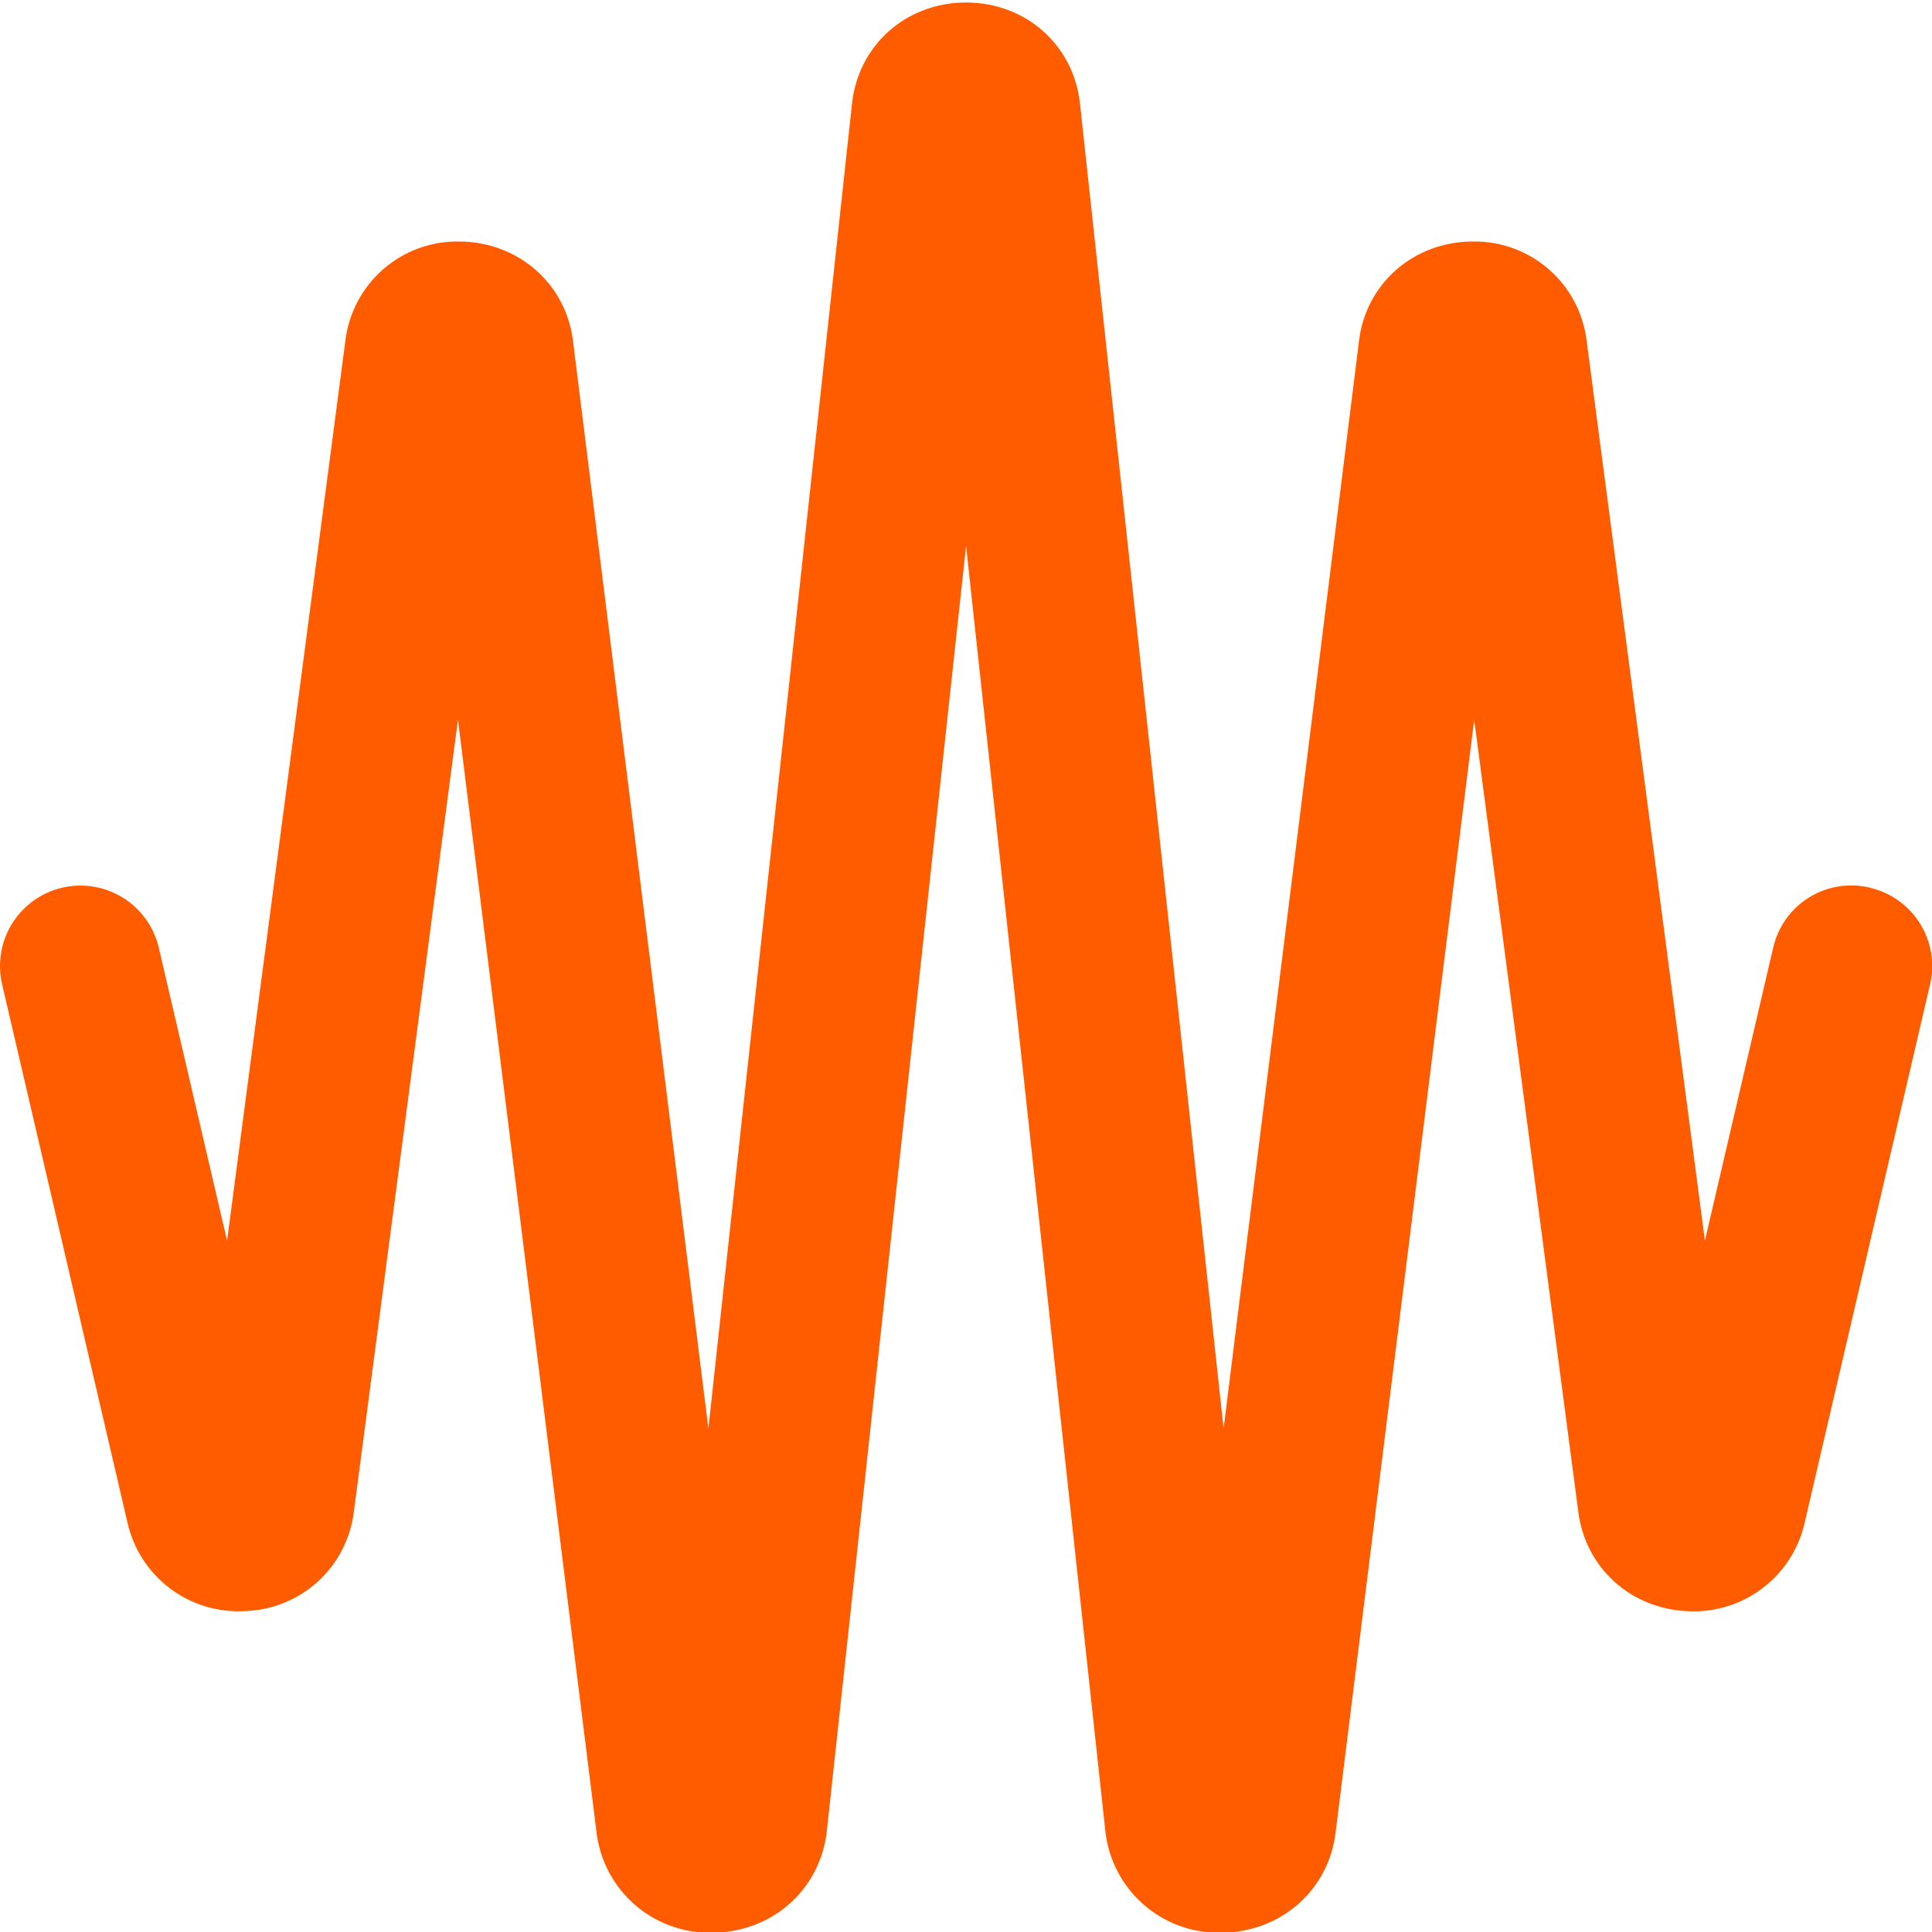 <?xml version="1.0" encoding="UTF-8"?> <svg xmlns="http://www.w3.org/2000/svg" width="512" height="512" viewBox="0 0 512 512" fill="none"><path d="M495.509 235.221C492.782 234.574 489.952 234.473 487.185 234.925C484.418 235.376 481.768 236.372 479.388 237.853C477.008 239.335 474.945 241.274 473.318 243.557C471.691 245.841 470.532 248.424 469.91 251.157L451.819 328.768L420.48 90.304C419.59 82.968 416.016 76.22 410.446 71.363C404.875 66.506 397.704 63.883 390.315 64H390.229C374.613 64.064 361.941 75.179 360.149 90.347L324.267 378.56L286.208 27.435C284.523 11.904 271.808 0.661 256 0.661C240.192 0.661 227.477 11.904 225.792 27.456L187.733 378.56L151.872 90.475C150.059 75.179 137.301 64.064 121.685 64C114.313 63.876 107.156 66.483 101.591 71.319C96.026 76.156 92.446 82.88 91.541 90.197L60.181 328.789L42.091 251.179C40.809 245.671 37.392 240.897 32.591 237.909C27.79 234.92 21.999 233.961 16.491 235.243C10.983 236.524 6.209 239.941 3.221 244.742C0.232 249.543 -0.727 255.335 0.555 260.843L33.813 403.627C35.408 410.586 39.425 416.752 45.146 421.023C50.867 425.294 57.92 427.393 65.046 426.944C72.165 426.705 78.967 423.937 84.229 419.136C89.492 414.335 92.871 407.815 93.76 400.747L121.365 190.72L158.059 485.376C158.896 492.84 162.486 499.724 168.128 504.682C173.769 509.641 181.056 512.319 188.565 512.192H188.736C204.672 512.107 217.472 500.715 219.136 485.099L256.021 144.683L292.907 485.077C293.673 492.577 297.218 499.518 302.844 504.535C308.47 509.553 315.769 512.284 323.307 512.192H323.477C339.328 512.192 352.149 500.949 353.963 485.547L390.677 190.741L418.283 400.768C420.203 415.445 432 426.197 446.997 426.965C454.122 427.41 461.173 425.309 466.893 421.039C472.613 416.768 476.631 410.605 478.23 403.648L511.488 260.864C512.127 258.137 512.221 255.31 511.766 252.546C511.31 249.782 510.314 247.135 508.833 244.757C507.353 242.378 505.418 240.316 503.139 238.687C500.86 237.058 498.282 235.895 495.552 235.264L495.509 235.221Z" fill="#FF5C00"></path></svg> 